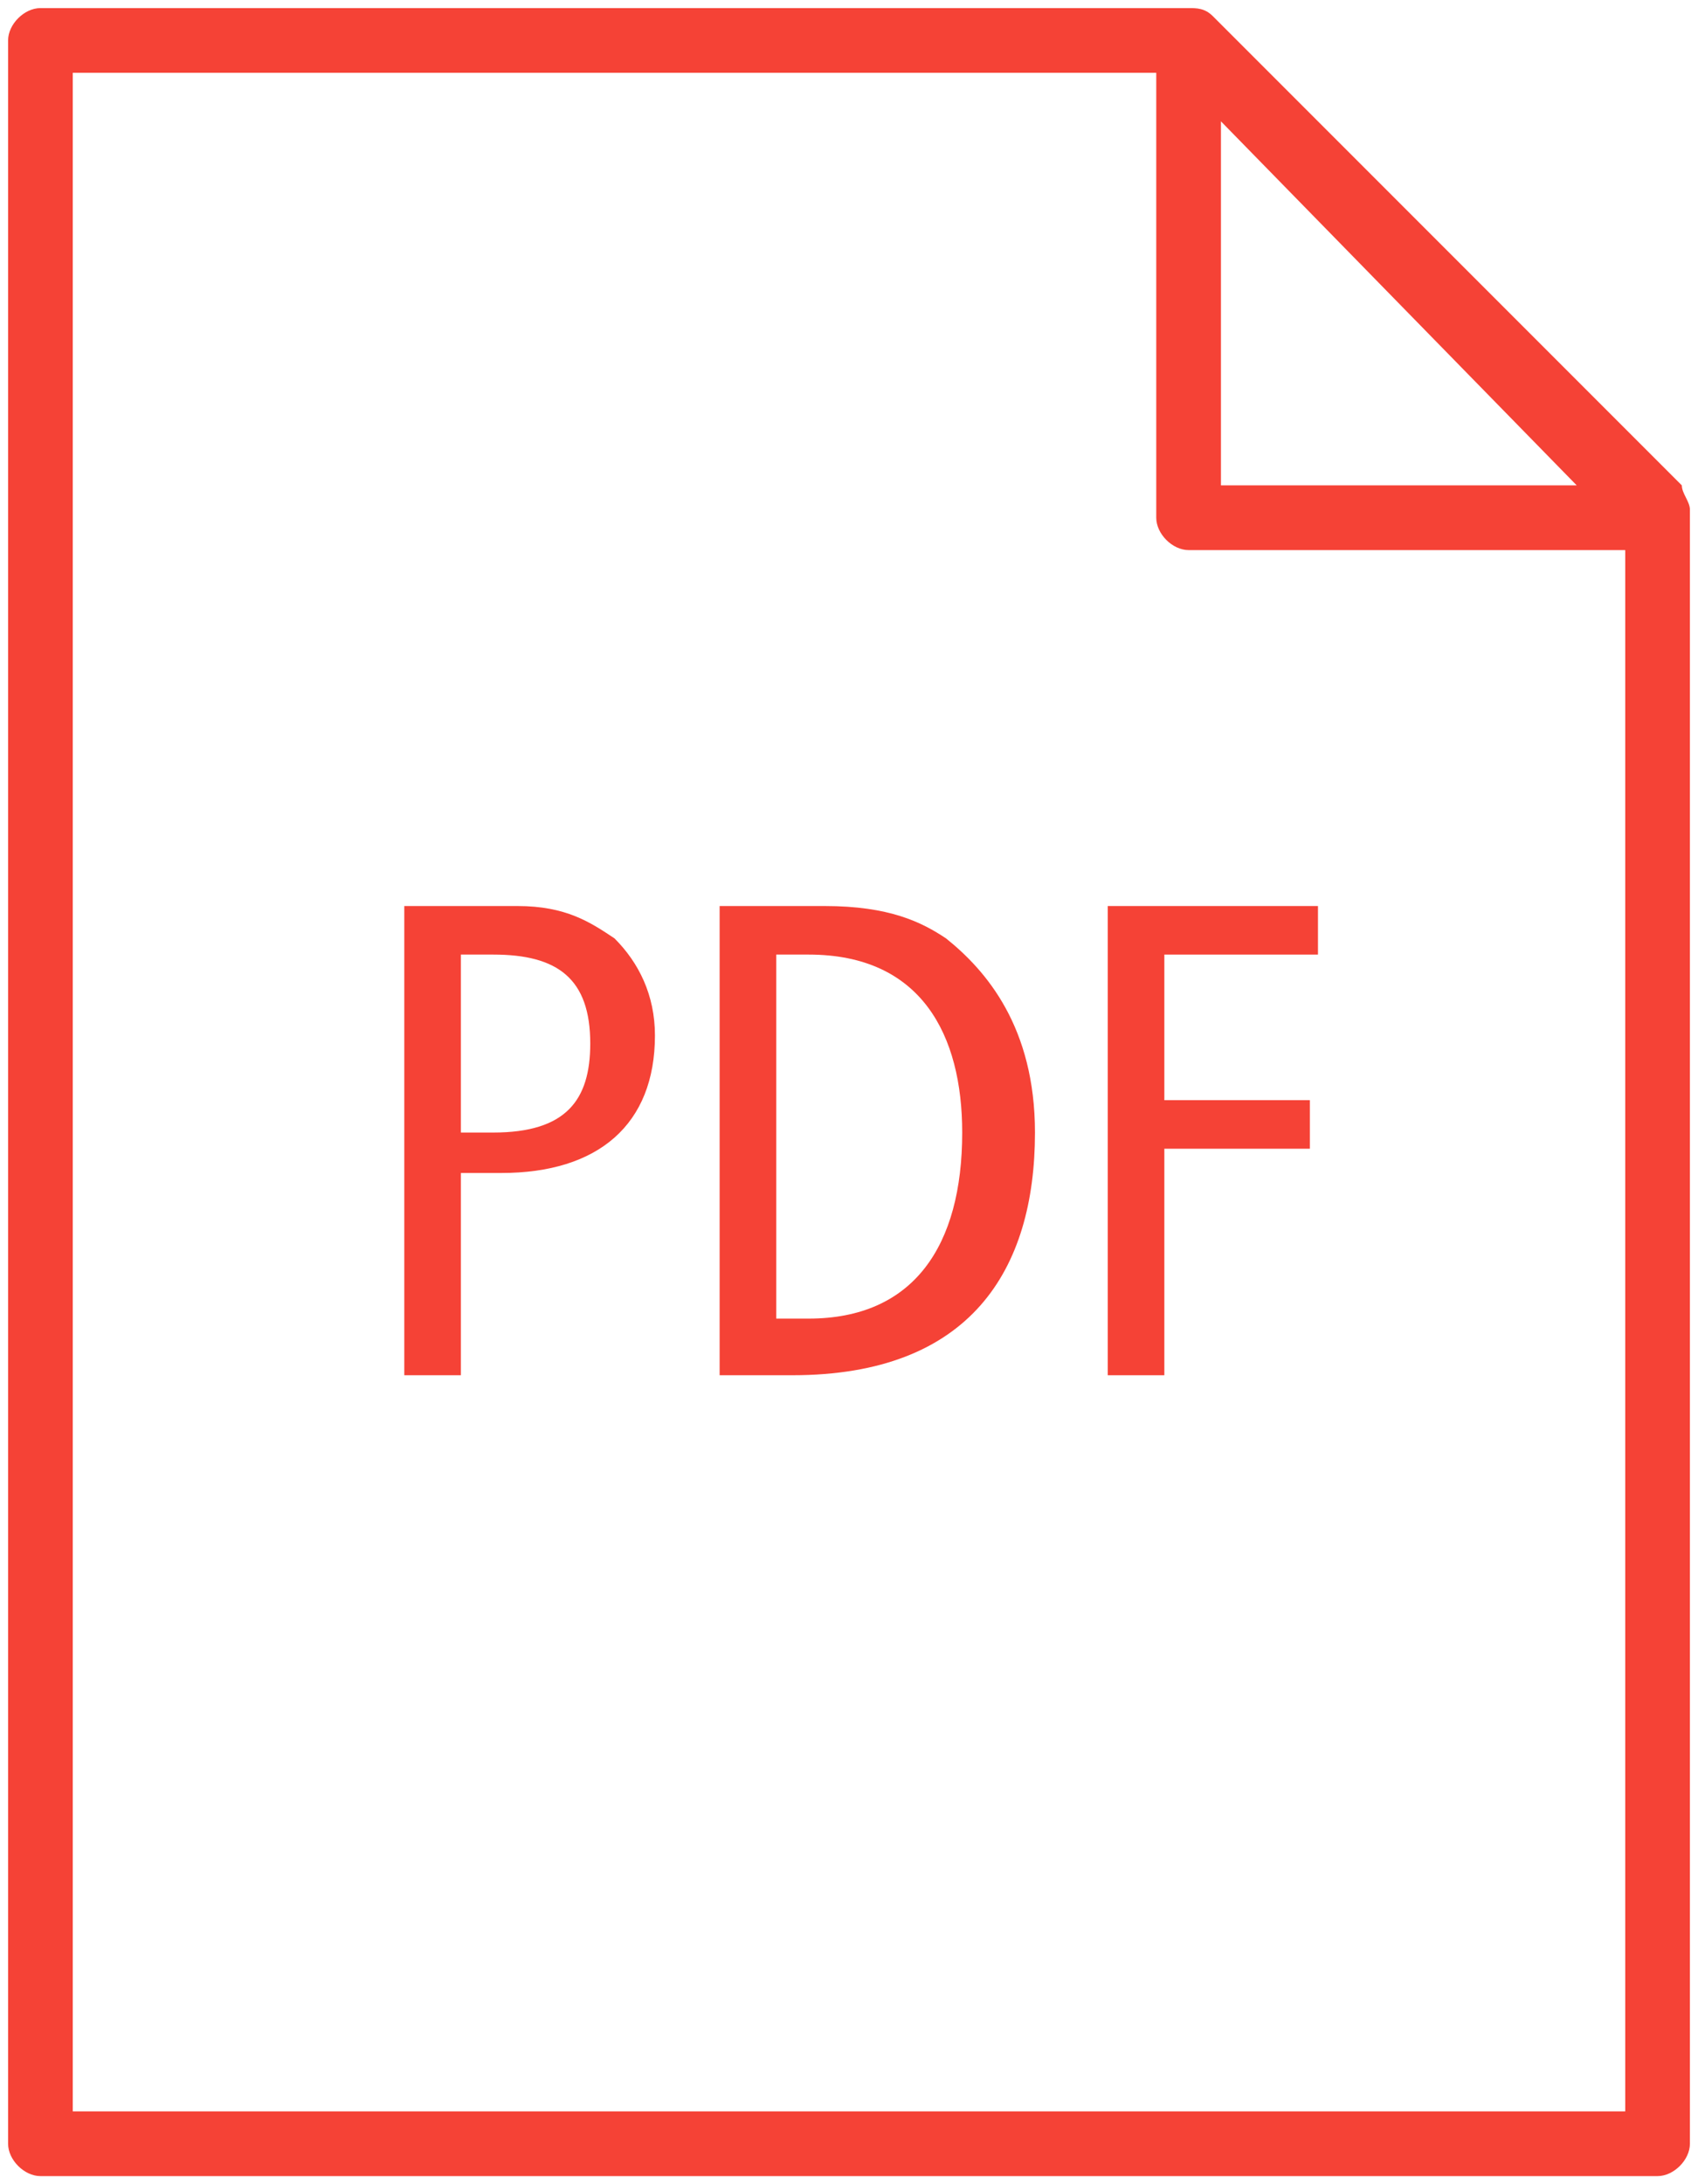 <?xml version="1.0" encoding="utf-8"?>
<!-- Generator: Adobe Illustrator 21.1.0, SVG Export Plug-In . SVG Version: 6.00 Build 0)  -->
<svg version="1.1" id="Layer_2" xmlns="http://www.w3.org/2000/svg" xmlns:xlink="http://www.w3.org/1999/xlink" x="0px" y="0px"
	 width="21px" height="27px" viewBox="0 0 21 27" style="enable-background:new 0 0 21 27;" xml:space="preserve">
<style type="text/css">
	.st0{fill:#F54236;}
</style>
<g>
	<path class="st0" d="M5,11.2h1.4c0.6,0,0.9,0.2,1.2,0.4c0.3,0.3,0.5,0.7,0.5,1.2c0,1.1-0.7,1.7-1.9,1.7H5.7V17H5V11.2z M5.7,14h0.4
		c0.9,0,1.2-0.4,1.2-1.1c0-0.8-0.4-1.1-1.2-1.1H5.7V14z"/>
	<path class="st0" d="M8.9,11.2h1.3c0.8,0,1.2,0.2,1.5,0.4c0.5,0.4,1.1,1.1,1.1,2.4c0,1.7-0.8,3-3,3H8.9V11.2z M9.6,16.3H10
		c1.3,0,1.9-0.9,1.9-2.3c0-1.2-0.5-2.2-1.9-2.2H9.6V16.3z"/>
	<path class="st0" d="M13.7,11.2h2.6v0.6h-1.9v1.8h1.8v0.6h-1.8V17h-0.7V11.2z"/>
</g>
<path class="st0" d="M20.8,6l-5.8-5.8c-0.1-0.1-0.2-0.1-0.3-0.1H0.5c-0.2,0-0.4,0.2-0.4,0.4v26c0,0.2,0.2,0.4,0.4,0.4h20
	c0.2,0,0.4-0.2,0.4-0.4V6.3C20.9,6.2,20.8,6.1,20.8,6z M15.1,1.5L19.5,6h-4.4V1.5z M20.1,26.1H0.9V0.9h13.4v5.5
	c0,0.2,0.2,0.4,0.4,0.4h5.4V26.1z"/>
</svg>
